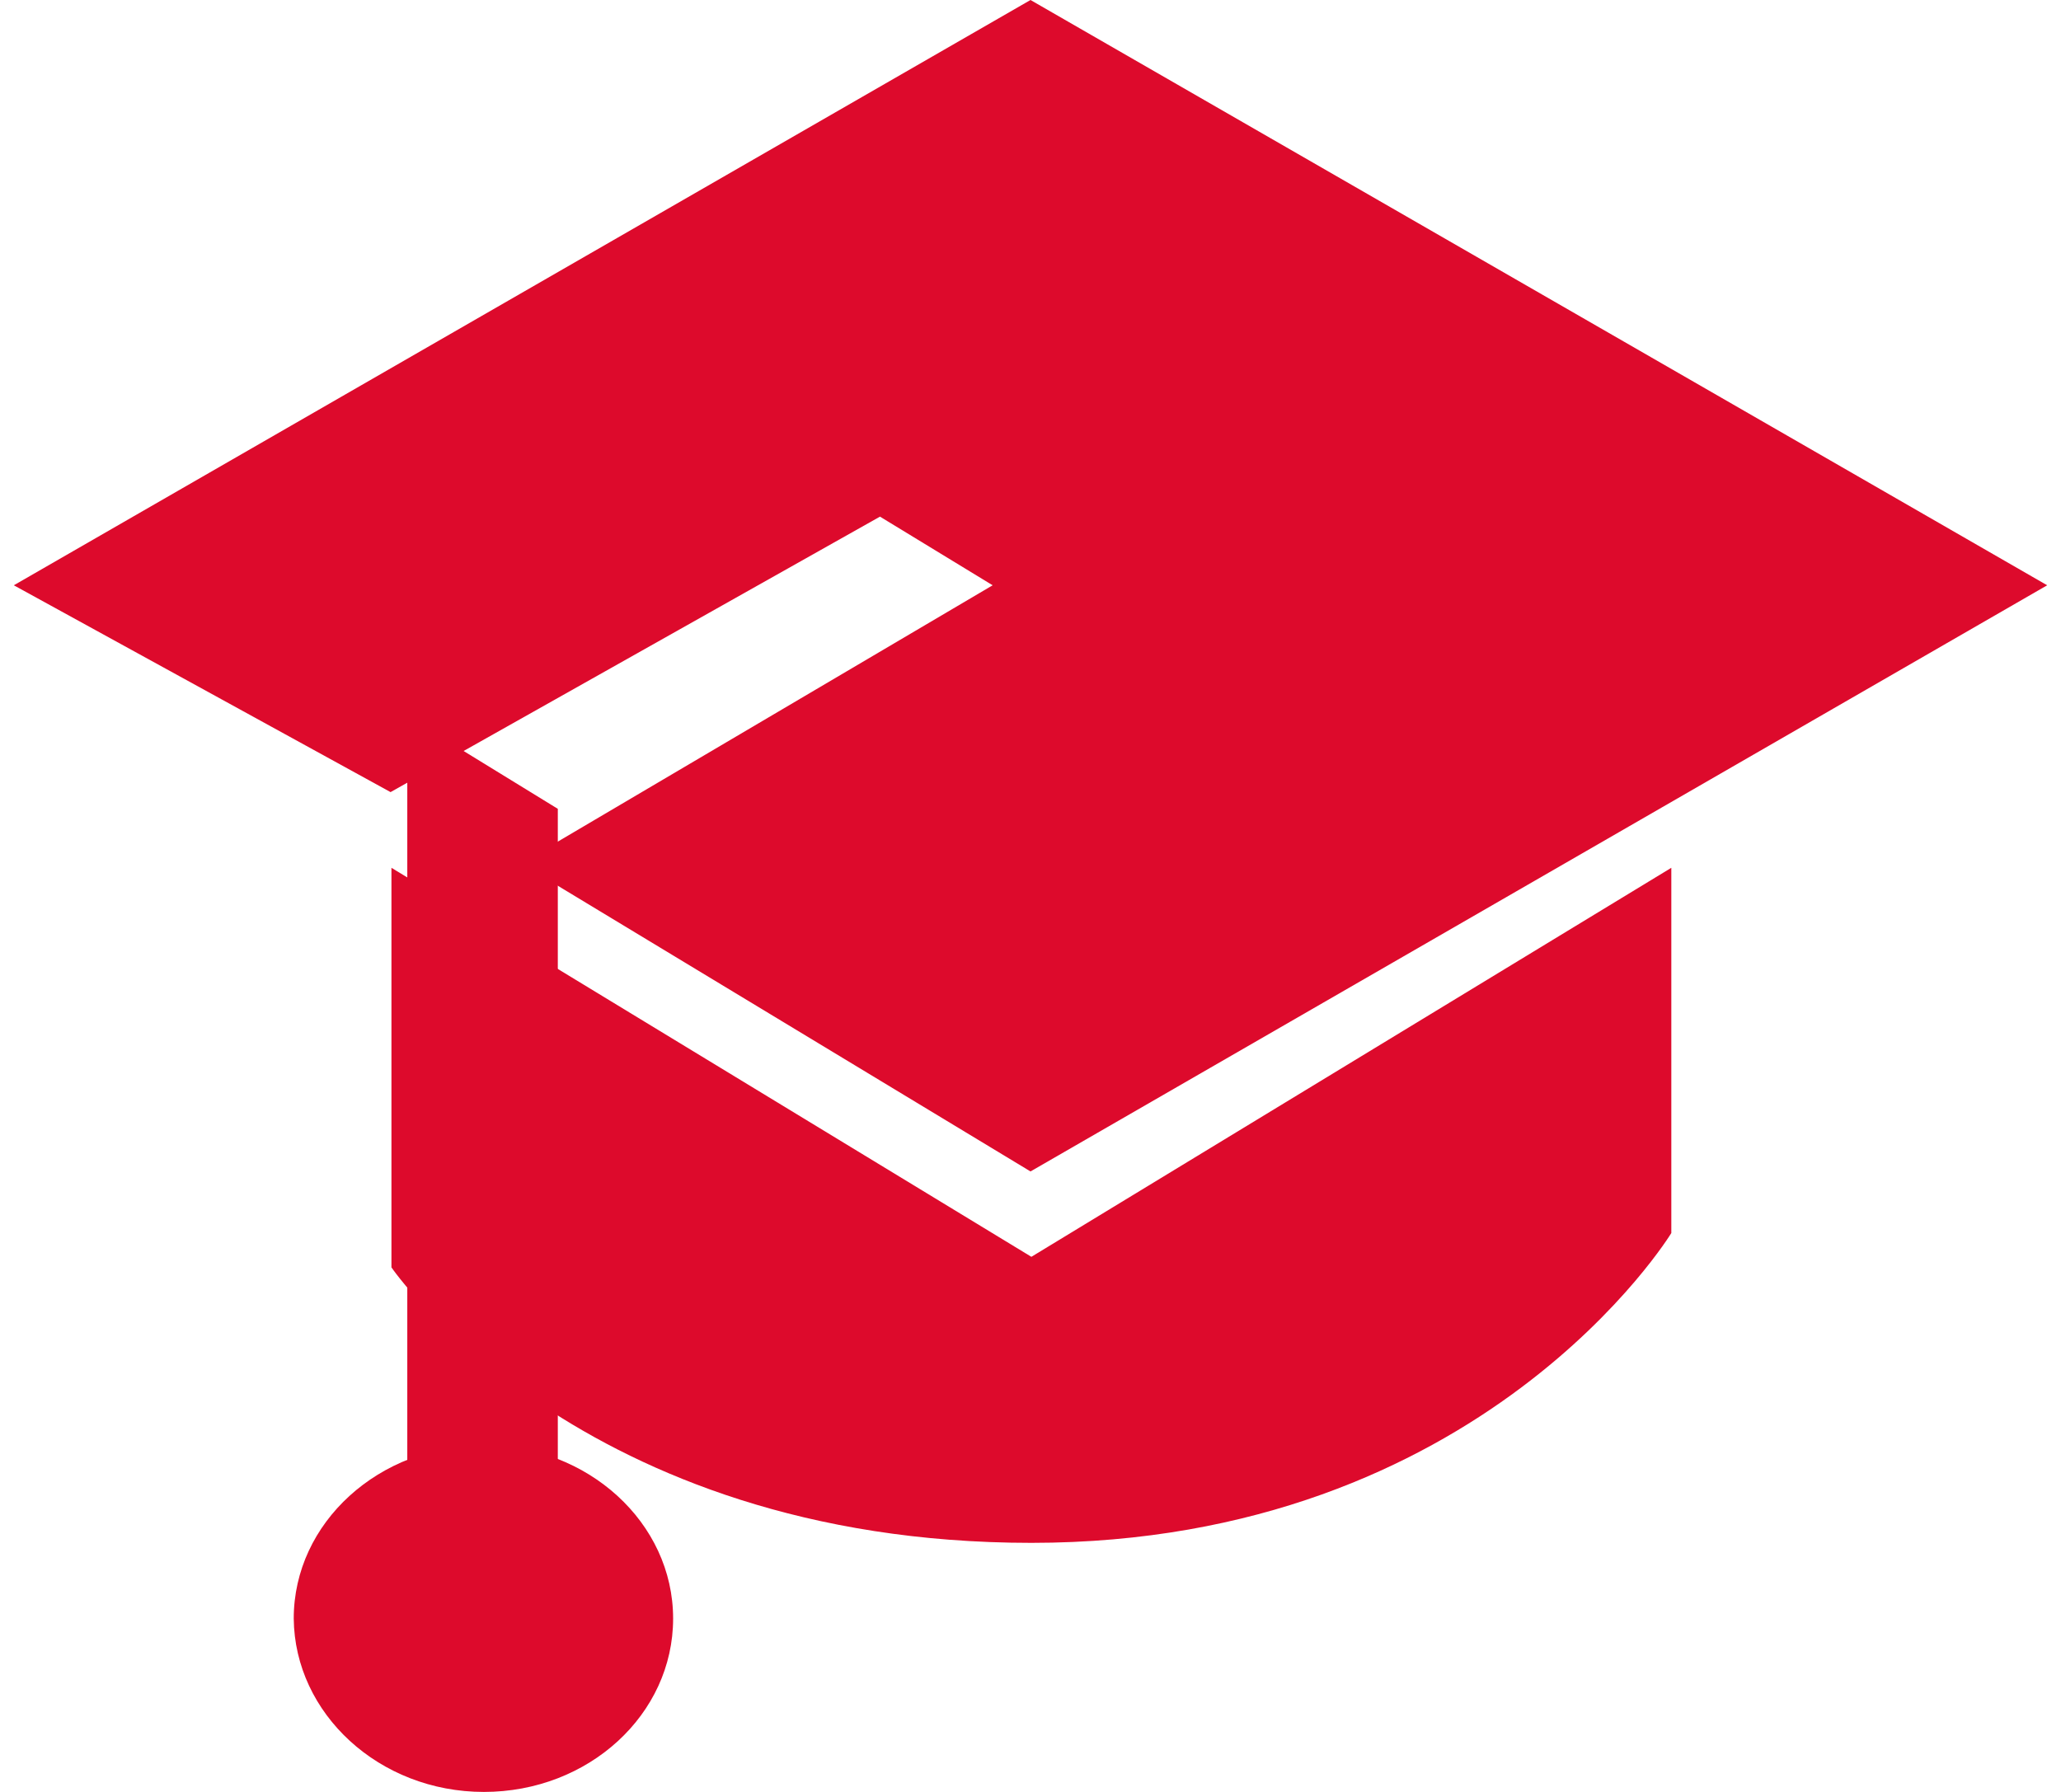 ﻿<?xml version="1.0" encoding="utf-8"?>
<!-- Generator: Adobe Illustrator 25.3.1, SVG Export Plug-In . SVG Version: 6.00 Build 0)  -->
<svg version="1.1" id="Laag_1" xmlns="http://www.w3.org/2000/svg" xmlns:xlink="http://www.w3.org/1999/xlink" x="0px" y="0px" viewBox="0 0 23.1 20.36" enable-background="new 0 0 23.1 20.36" xml:space="preserve" width="23" height="20" preserveAspectRatio="xMidYMid">
<polygon fill="#DD0A2C" points="9.84,5.87 4.28,9 0,6.65 11.55,0 23.1,6.65 11.55,13.31 5.76,9.81 11.12,6.65 " />
<path fill="#DD0A2C" d="M4.29,9.86l7.27,4.42l7.27-4.42v4.15c0,0-2.14,3.52-7.27,3.52c-5.14,0-7.27-3.13-7.27-3.13V9.86z" />
<polyline fill="#DD0A2C" points="4.47,16.75 4.47,8.14 6.18,9.19 6.18,16.75 " />
<path fill="#DD0A2C" d="M5.34,20.36c1.19,0,2.15-0.88,2.15-1.97c0-1.09-0.97-1.97-2.15-1.97c-1.19,0-2.16,0.88-2.16,1.97  C3.19,19.47,4.15,20.36,5.34,20.36" />
<g>
</g>
<g>
</g>
<g>
</g>
<g>
</g>
<g>
</g>
<g>
</g>
</svg>